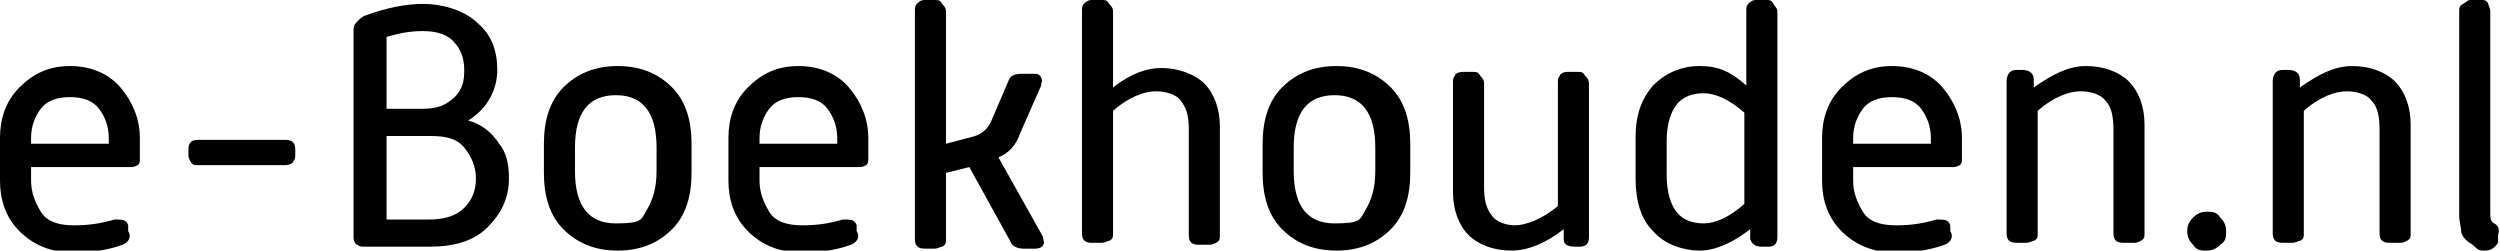 <?xml version="1.0" encoding="UTF-8"?>
<svg id="Laag_1" xmlns="http://www.w3.org/2000/svg" version="1.1" viewBox="0 0 128.7 12.9">
  <!-- Generator: Adobe Illustrator 29.3.0, SVG Export Plug-In . SVG Version: 2.1.0 Build 146)  -->
  <path d="M0,9.2v-2.1c0-1,.3-1.9,1-2.6.7-.7,1.5-1.1,2.6-1.1s2,.4,2.6,1.1,1,1.6,1,2.6v1.1c0,.1,0,.2-.1.3,0,0-.2.1-.3.1H1.6v.7c0,.6.2,1.1.5,1.6.3.5.9.7,1.7.7s1.4-.1,2.1-.3c.4,0,.6,0,.7.3v.3c.2.3,0,.6-.3.7-.8.3-1.7.4-2.5.4-1.2,0-2.1-.4-2.8-1.1s-1-1.6-1-2.6ZM1.6,7.4h4v-.3c0-.6-.2-1.1-.5-1.5-.3-.4-.8-.6-1.5-.6s-1.2.2-1.5.6c-.3.4-.5.9-.5,1.5v.3Z"/>
  <path d="M10.2,8.5c-.2,0-.3,0-.4-.2s-.1-.2-.1-.4v-.2c0-.4.2-.5.5-.5h4.5c.4,0,.5.2.5.5v.2c0,.2,0,.3-.1.4,0,.1-.2.2-.4.2h-4.5Z"/>
  <path d="M18.2,12.1V1.6c0-.2,0-.3.2-.5s.2-.2.4-.3c1.1-.4,2.1-.6,3-.6s2.1.3,2.8,1c.7.6,1,1.4,1,2.4s-.5,2-1.5,2.6c.7.2,1.2.6,1.6,1.2.4.5.5,1.1.5,1.8,0,1-.4,1.8-1.1,2.5-.7.7-1.7,1-3,1h-3.3c-.2,0-.3,0-.4-.1-.1,0-.2-.2-.2-.4ZM19.9,5.6h1.9c.7,0,1.2-.2,1.6-.6.4-.4.5-.8.5-1.4s-.2-1.1-.5-1.4c-.3-.4-.9-.6-1.6-.6s-1.2.1-1.9.3v3.6ZM19.9,11.3h2.2c.8,0,1.4-.2,1.8-.6.4-.4.6-.9.6-1.5s-.2-1.1-.6-1.6-1-.6-1.8-.6h-2.2v4.3Z"/>
  <path d="M28,8.9v-1.5c0-1.2.3-2.2,1-2.9.7-.7,1.6-1.1,2.8-1.1s2.1.4,2.8,1.1c.7.7,1,1.7,1,2.9v1.5c0,1.2-.3,2.2-1,2.9s-1.6,1.1-2.8,1.1-2.1-.4-2.8-1.1c-.7-.7-1-1.7-1-2.9ZM29.6,8.8c0,1.8.7,2.7,2.1,2.7s1.3-.2,1.6-.7c.3-.5.5-1.1.5-2v-1.2c0-1.8-.7-2.7-2.1-2.7s-2.1.9-2.1,2.7v1.2Z"/>
  <path d="M37.5,9.2v-2.1c0-1,.3-1.9,1-2.6.7-.7,1.5-1.1,2.6-1.1s2,.4,2.6,1.1,1,1.6,1,2.6v1.1c0,.1,0,.2-.1.3,0,0-.2.1-.3.1h-5.2v.7c0,.6.2,1.1.5,1.6.3.5.9.7,1.7.7s1.4-.1,2.1-.3c.4,0,.6,0,.7.3v.3c.2.3,0,.6-.3.7-.8.3-1.7.4-2.5.4-1.2,0-2.1-.4-2.8-1.1s-1-1.6-1-2.6ZM39.1,7.4h4v-.3c0-.6-.2-1.1-.5-1.5-.3-.4-.8-.6-1.5-.6s-1.2.2-1.5.6c-.3.4-.5.9-.5,1.5v.3Z"/>
  <path d="M47.1,12.1V.6c0-.2,0-.3.1-.4s.2-.2.4-.2h.5c.2,0,.3,0,.4.2.1.1.2.2.2.4v6.8l1.5-.4c.3-.1.6-.3.8-.7l.9-2.1c.1-.3.3-.4.7-.4h.6c.2,0,.3,0,.4.2s0,.2,0,.4l-1.1,2.5c-.2.6-.6,1-1.1,1.2l2.3,4.1c0,.2.1.3,0,.4,0,.1-.2.2-.4.2h-.6c-.3,0-.6-.1-.7-.4l-2.1-3.8-1.2.3v3.4c0,.2,0,.3-.2.4-.1,0-.2.1-.4.1h-.5c-.4,0-.5-.2-.5-.5Z"/>
  <path d="M55.7,12.1V.6c0-.2,0-.3.1-.4s.2-.2.4-.2h.5c.2,0,.3,0,.4.2.1.1.2.2.2.4v3.9c.9-.7,1.7-1,2.5-1s1.7.3,2.2.8c.5.5.8,1.3.8,2.2v5.6c0,.2,0,.3-.2.4s-.2.1-.4.1h-.5c-.4,0-.5-.2-.5-.5v-5.4c0-.7-.1-1.1-.4-1.5-.2-.3-.7-.5-1.3-.5s-1.4.3-2.2,1v6.3c0,.2,0,.3-.2.4-.1,0-.2.1-.4.1h-.5c-.4,0-.5-.2-.5-.5Z"/>
  <path d="M65,8.9v-1.5c0-1.2.3-2.2,1-2.9.7-.7,1.6-1.1,2.8-1.1s2.1.4,2.8,1.1c.7.7,1,1.7,1,2.9v1.5c0,1.2-.3,2.2-1,2.9s-1.6,1.1-2.8,1.1-2.1-.4-2.8-1.1c-.7-.7-1-1.7-1-2.9ZM66.6,8.8c0,1.8.7,2.7,2.1,2.7s1.3-.2,1.6-.7c.3-.5.5-1.1.5-2v-1.2c0-1.8-.7-2.7-2.1-2.7s-2.1.9-2.1,2.7v1.2Z"/>
  <path d="M74.8,9.9v-5.6c0-.2,0-.3.1-.4,0-.1.2-.2.4-.2h.5c.2,0,.3,0,.4.2.1.1.2.2.2.4v5.3c0,.7.1,1.1.4,1.5.2.3.7.5,1.2.5s1.4-.3,2.2-1v-6.3c0-.2,0-.3.1-.4,0-.1.2-.2.4-.2h.5c.2,0,.3,0,.4.2.1.1.2.2.2.4v7.9c0,.4-.2.5-.5.5h-.2c-.4,0-.6-.1-.6-.4v-.5c-.9.7-1.8,1.1-2.7,1.1s-1.7-.3-2.2-.8-.8-1.3-.8-2.2Z"/>
  <path d="M84.2,9.3v-2.2c0-1.2.3-2,.9-2.7.6-.6,1.4-1,2.4-1s1.6.3,2.4,1V.6c0-.2,0-.3.1-.4s.2-.2.4-.2h.5c.2,0,.3,0,.4.2s.2.2.2.4v11.6c0,.4-.2.5-.5.5h-.3c-.3,0-.5-.1-.6-.4v-.5c-.9.7-1.8,1.1-2.6,1.1s-1.8-.3-2.4-1c-.6-.6-.9-1.5-.9-2.7ZM85.8,9c0,.9.2,1.5.5,1.9.3.4.8.6,1.4.6s1.3-.3,2.1-1v-4.7c-.8-.7-1.5-1-2.1-1s-1.1.2-1.4.6c-.3.4-.5,1-.5,1.9v1.6Z"/>
  <path d="M93.8,9.2v-2.1c0-1,.3-1.9,1-2.6.7-.7,1.5-1.1,2.6-1.1s2,.4,2.6,1.1,1,1.6,1,2.6v1.1c0,.1,0,.2-.1.3,0,0-.2.1-.3.1h-5.2v.7c0,.6.2,1.1.5,1.6.3.5.9.7,1.7.7s1.4-.1,2.1-.3c.4,0,.6,0,.7.3v.3c.2.3,0,.6-.3.7-.8.3-1.7.4-2.5.4-1.2,0-2.1-.4-2.8-1.1s-1-1.6-1-2.6ZM95.4,7.4h4v-.3c0-.6-.2-1.1-.5-1.5-.3-.4-.8-.6-1.5-.6s-1.2.2-1.5.6c-.3.4-.5.9-.5,1.5v.3Z"/>
  <path d="M103.3,12.1v-7.9c0-.4.2-.6.5-.6h.3c.4,0,.6.2.6.5v.4c1-.7,1.8-1.1,2.7-1.1s1.7.3,2.2.8c.5.5.8,1.3.8,2.2v5.6c0,.2,0,.3-.2.4s-.2.1-.4.1h-.5c-.4,0-.5-.2-.5-.5v-5.3c0-.7-.1-1.2-.4-1.5-.2-.3-.7-.5-1.3-.5s-1.4.3-2.2,1v6.3c0,.2,0,.3-.2.4-.1,0-.2.1-.4.1h-.5c-.4,0-.5-.2-.5-.5Z"/>
  <path d="M112.9,12.6c-.2-.2-.3-.4-.3-.7s.1-.5.3-.7c.2-.2.4-.3.7-.3s.5,0,.7.3c.2.2.3.4.3.7s0,.5-.3.7c-.2.2-.4.3-.7.3s-.5,0-.7-.3Z"/>
  <path d="M117,12.1v-7.9c0-.4.2-.6.5-.6h.3c.4,0,.6.2.6.5v.4c1-.7,1.8-1.1,2.7-1.1s1.7.3,2.2.8c.5.5.8,1.3.8,2.2v5.6c0,.2,0,.3-.2.4s-.2.1-.4.1h-.5c-.4,0-.5-.2-.5-.5v-5.3c0-.7-.1-1.2-.4-1.5-.2-.3-.7-.5-1.3-.5s-1.4.3-2.2,1v6.3c0,.2,0,.3-.2.4-.1,0-.2.1-.4.1h-.5c-.4,0-.5-.2-.5-.5Z"/>
  <path d="M126.6,11V.6c0-.2,0-.3.2-.4s.2-.2.4-.2h.5c.2,0,.3,0,.4.2,0,.1.1.2.1.4v10.3c0,.3,0,.5.2.6.2.1.3.3.2.6v.4c-.2.3-.4.4-.7.4-.2,0-.3,0-.5-.2s-.3-.2-.4-.3-.3-.3-.3-.5c0-.2-.1-.5-.1-.8Z"/>
</svg>